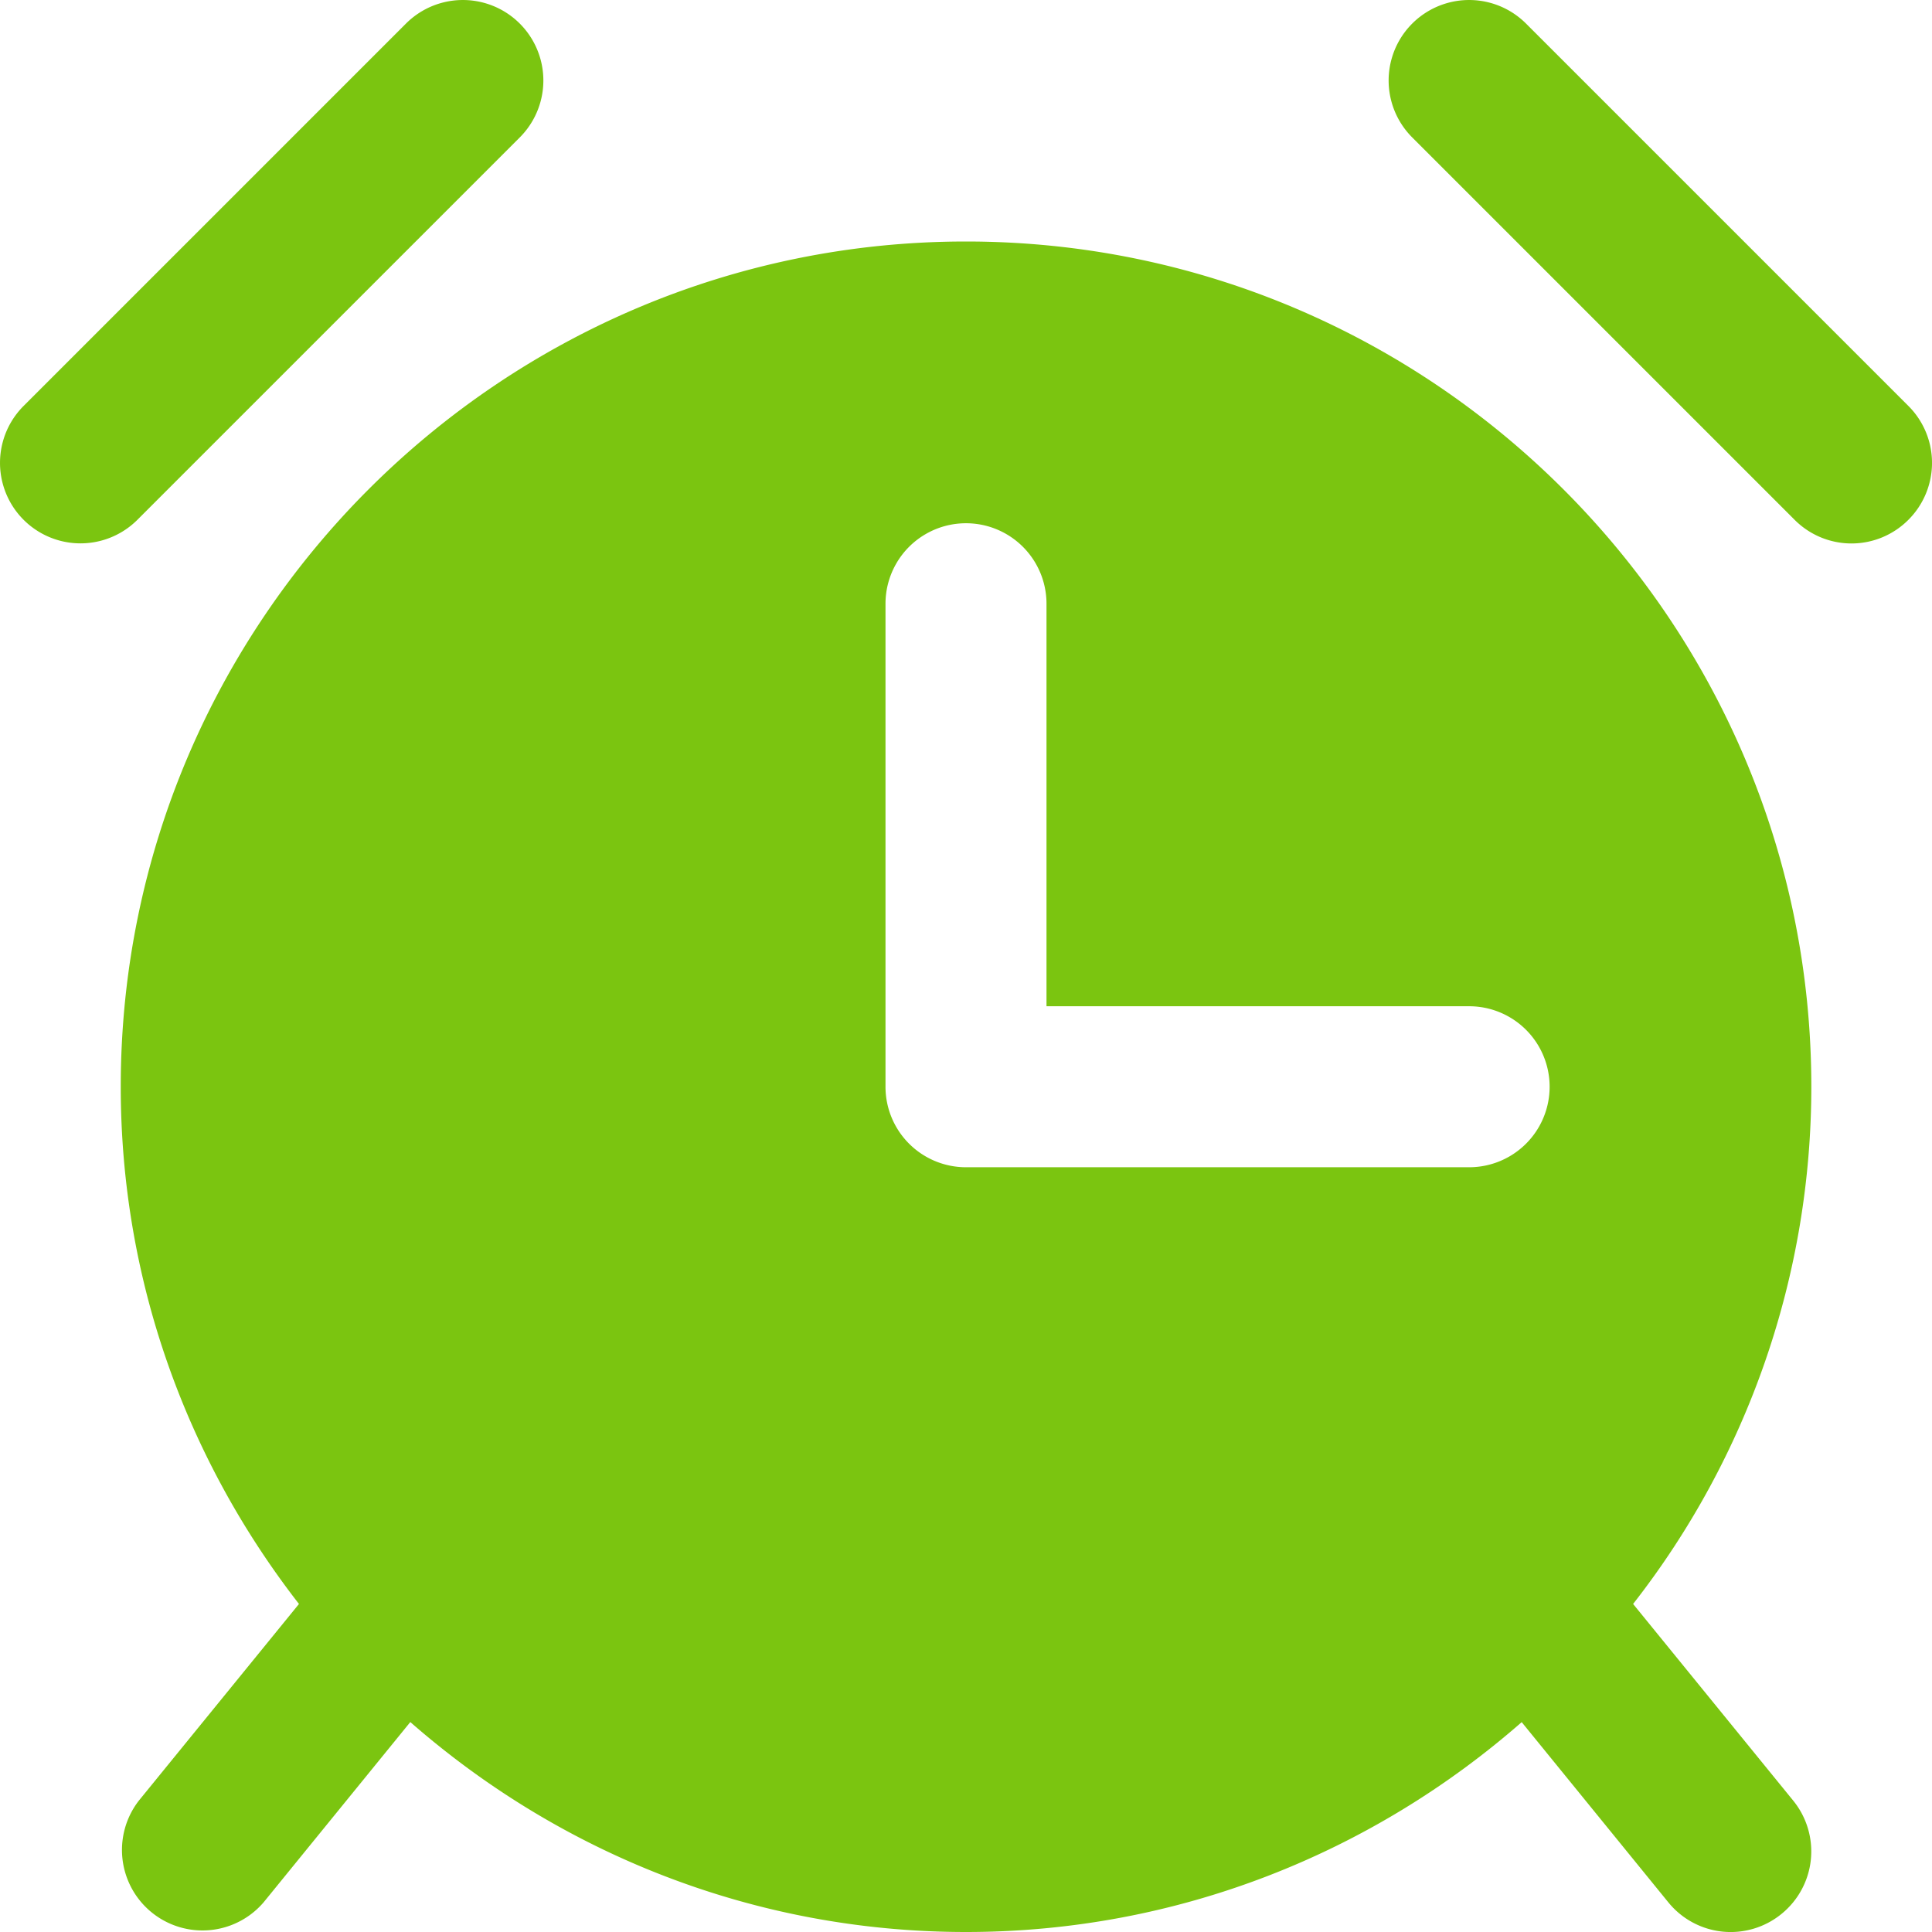 <?xml version="1.0" encoding="UTF-8"?> <svg xmlns="http://www.w3.org/2000/svg" xmlns:xlink="http://www.w3.org/1999/xlink" version="1.1" width="512" height="512" x="0" y="0" viewBox="0 0 24 24" style="enable-background:new 0 0 512 512" xml:space="preserve" class=""><g><path d="M6.457 1.707A.999.999 0 1 0 5.043.293l-4.75 4.75a.999.999 0 1 0 1.414 1.414zM23.707 5.043l-4.75-4.75a.999.999 0 1 0-1.414 1.414l4.75 4.75a.997.997 0 0 0 1.414 0 .999.999 0 0 0 0-1.414zM12 3C6.21 3 1.5 7.71 1.5 13.5c0 2.421.832 4.647 2.214 6.425l-1.989 2.443a1 1 0 0 0 1.55 1.263l1.822-2.239C6.945 23.011 9.357 24 12 24s5.055-.989 6.903-2.607l1.822 2.239a.998.998 0 0 0 1.406.143 1 1 0 0 0 .145-1.407l-1.989-2.443a10.435 10.435 0 0 0 2.214-6.425C22.5 7.71 17.79 3 12 3zm0 11.5a1 1 0 0 1-1-1v-6a1 1 0 1 1 2 0v5h5.25a1 1 0 1 1 0 2z" fill="#7bc510" opacity="1" data-original="#000000" class=""></path></g></svg> 